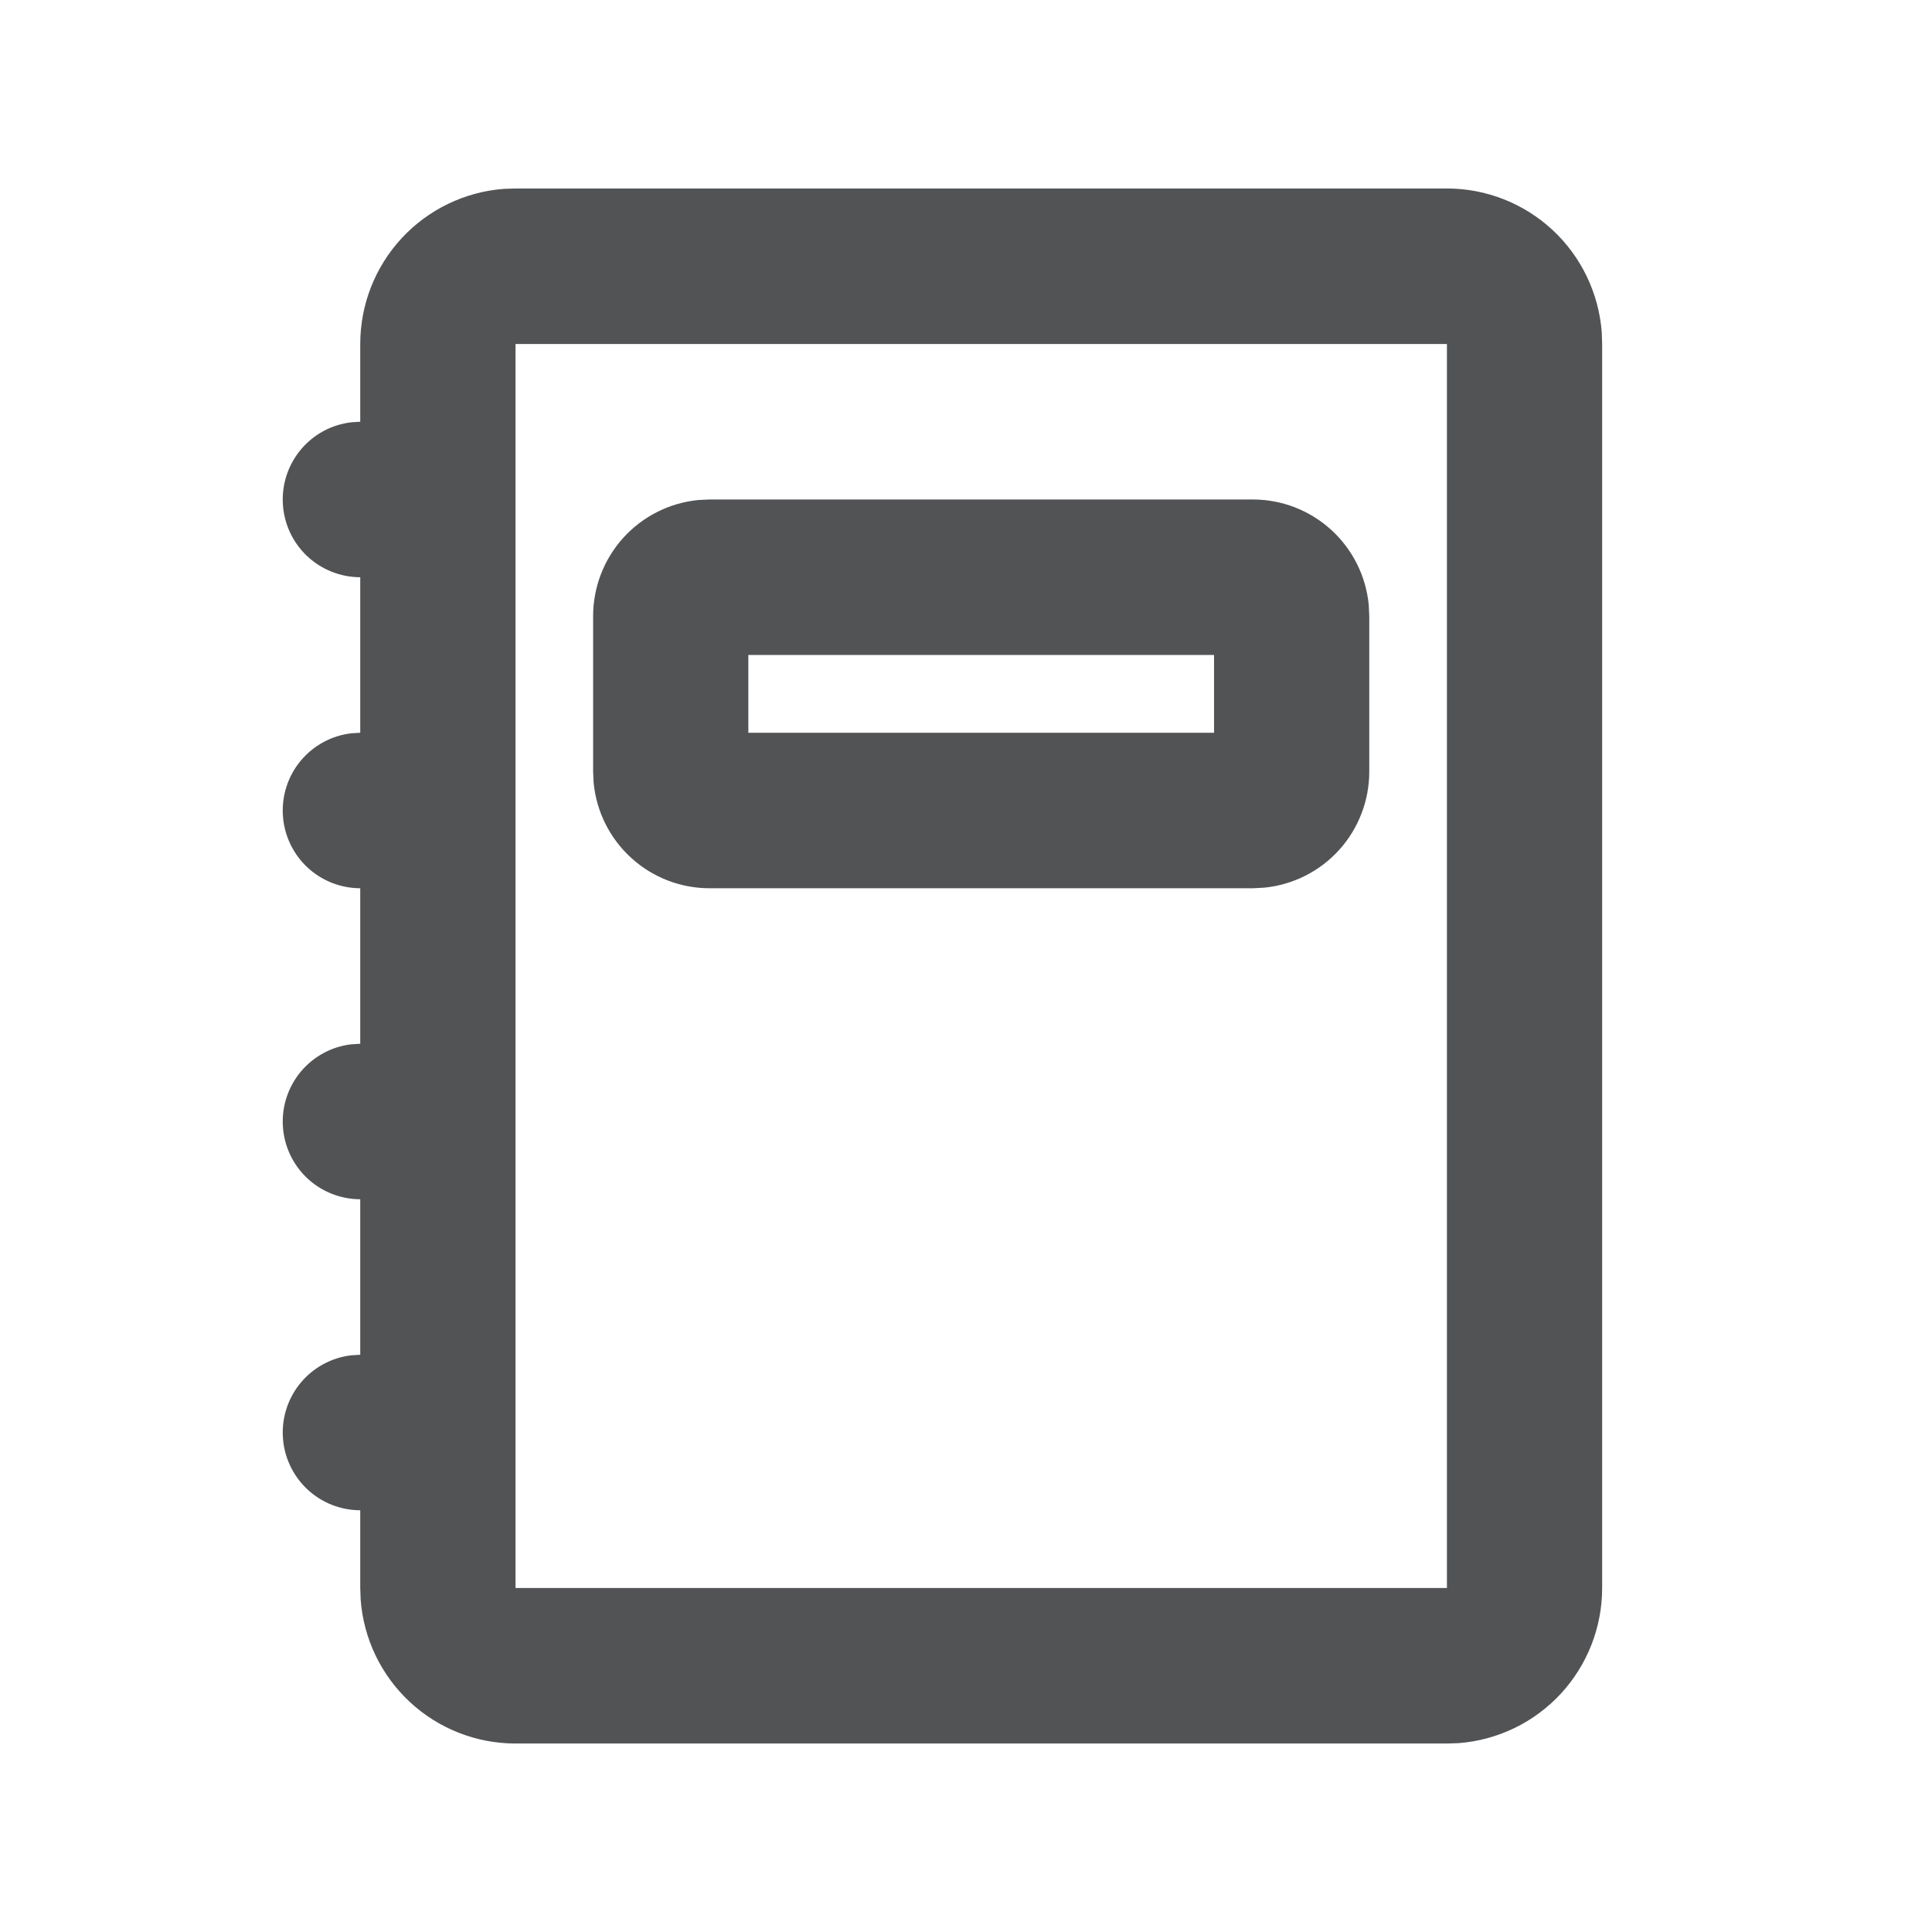 <svg width="41" height="41" viewBox="0 0 41 41" fill="none" xmlns="http://www.w3.org/2000/svg">
<g clip-path="url(#clip0_1222_7483)">
<path fill-rule="evenodd" clip-rule="evenodd" d="M30.706 4C31.537 4 32.337 4.314 32.947 4.88C33.556 5.446 33.929 6.222 33.992 7.053L34 7.3V33.7C34 34.533 33.686 35.334 33.121 35.945C32.556 36.555 31.782 36.929 30.953 36.992L30.706 37H10.94C10.109 37 9.308 36.686 8.699 36.12C8.089 35.554 7.716 34.778 7.654 33.947L7.645 33.7V32.05C7.226 32.05 6.822 31.889 6.516 31.6C6.211 31.311 6.027 30.916 6.003 30.497C5.978 30.077 6.115 29.663 6.384 29.341C6.654 29.018 7.036 28.811 7.453 28.762L7.645 28.75V25.45C7.226 25.45 6.822 25.288 6.516 25C6.211 24.711 6.027 24.317 6.003 23.897C5.978 23.477 6.115 23.064 6.384 22.741C6.654 22.419 7.036 22.211 7.453 22.162L7.645 22.15V18.85C7.226 18.849 6.822 18.689 6.516 18.4C6.211 18.111 6.027 17.716 6.003 17.297C5.978 16.877 6.115 16.463 6.384 16.141C6.654 15.819 7.036 15.611 7.453 15.562L7.645 15.55V12.25C7.226 12.249 6.822 12.088 6.516 11.8C6.211 11.511 6.027 11.117 6.003 10.697C5.978 10.277 6.115 9.863 6.384 9.541C6.654 9.218 7.036 9.011 7.453 8.962L7.645 8.95V7.3C7.645 6.467 7.959 5.666 8.524 5.055C9.089 4.445 9.864 4.071 10.693 4.008L10.94 4H30.706ZM30.706 7.3H10.94V33.7H30.706V7.3ZM26.588 10.6C27.202 10.6 27.794 10.829 28.249 11.243C28.703 11.656 28.988 12.225 29.047 12.837L29.058 13.075V16.375C29.058 16.99 28.83 17.583 28.417 18.039C28.004 18.494 27.436 18.779 26.825 18.838L26.588 18.85H15.058C14.443 18.85 13.851 18.621 13.397 18.207C12.942 17.794 12.657 17.225 12.598 16.613L12.587 16.375V13.075C12.587 12.46 12.816 11.867 13.229 11.411C13.642 10.956 14.209 10.671 14.82 10.611L15.058 10.6H26.588ZM25.764 13.9H15.881V15.55H25.764V13.9Z" fill="#525355"/>
</g>
<defs>
<clipPath id="clip0_1222_7483">
<rect width="41" height="41" fill="white"/>
</clipPath>
</defs>
</svg>
